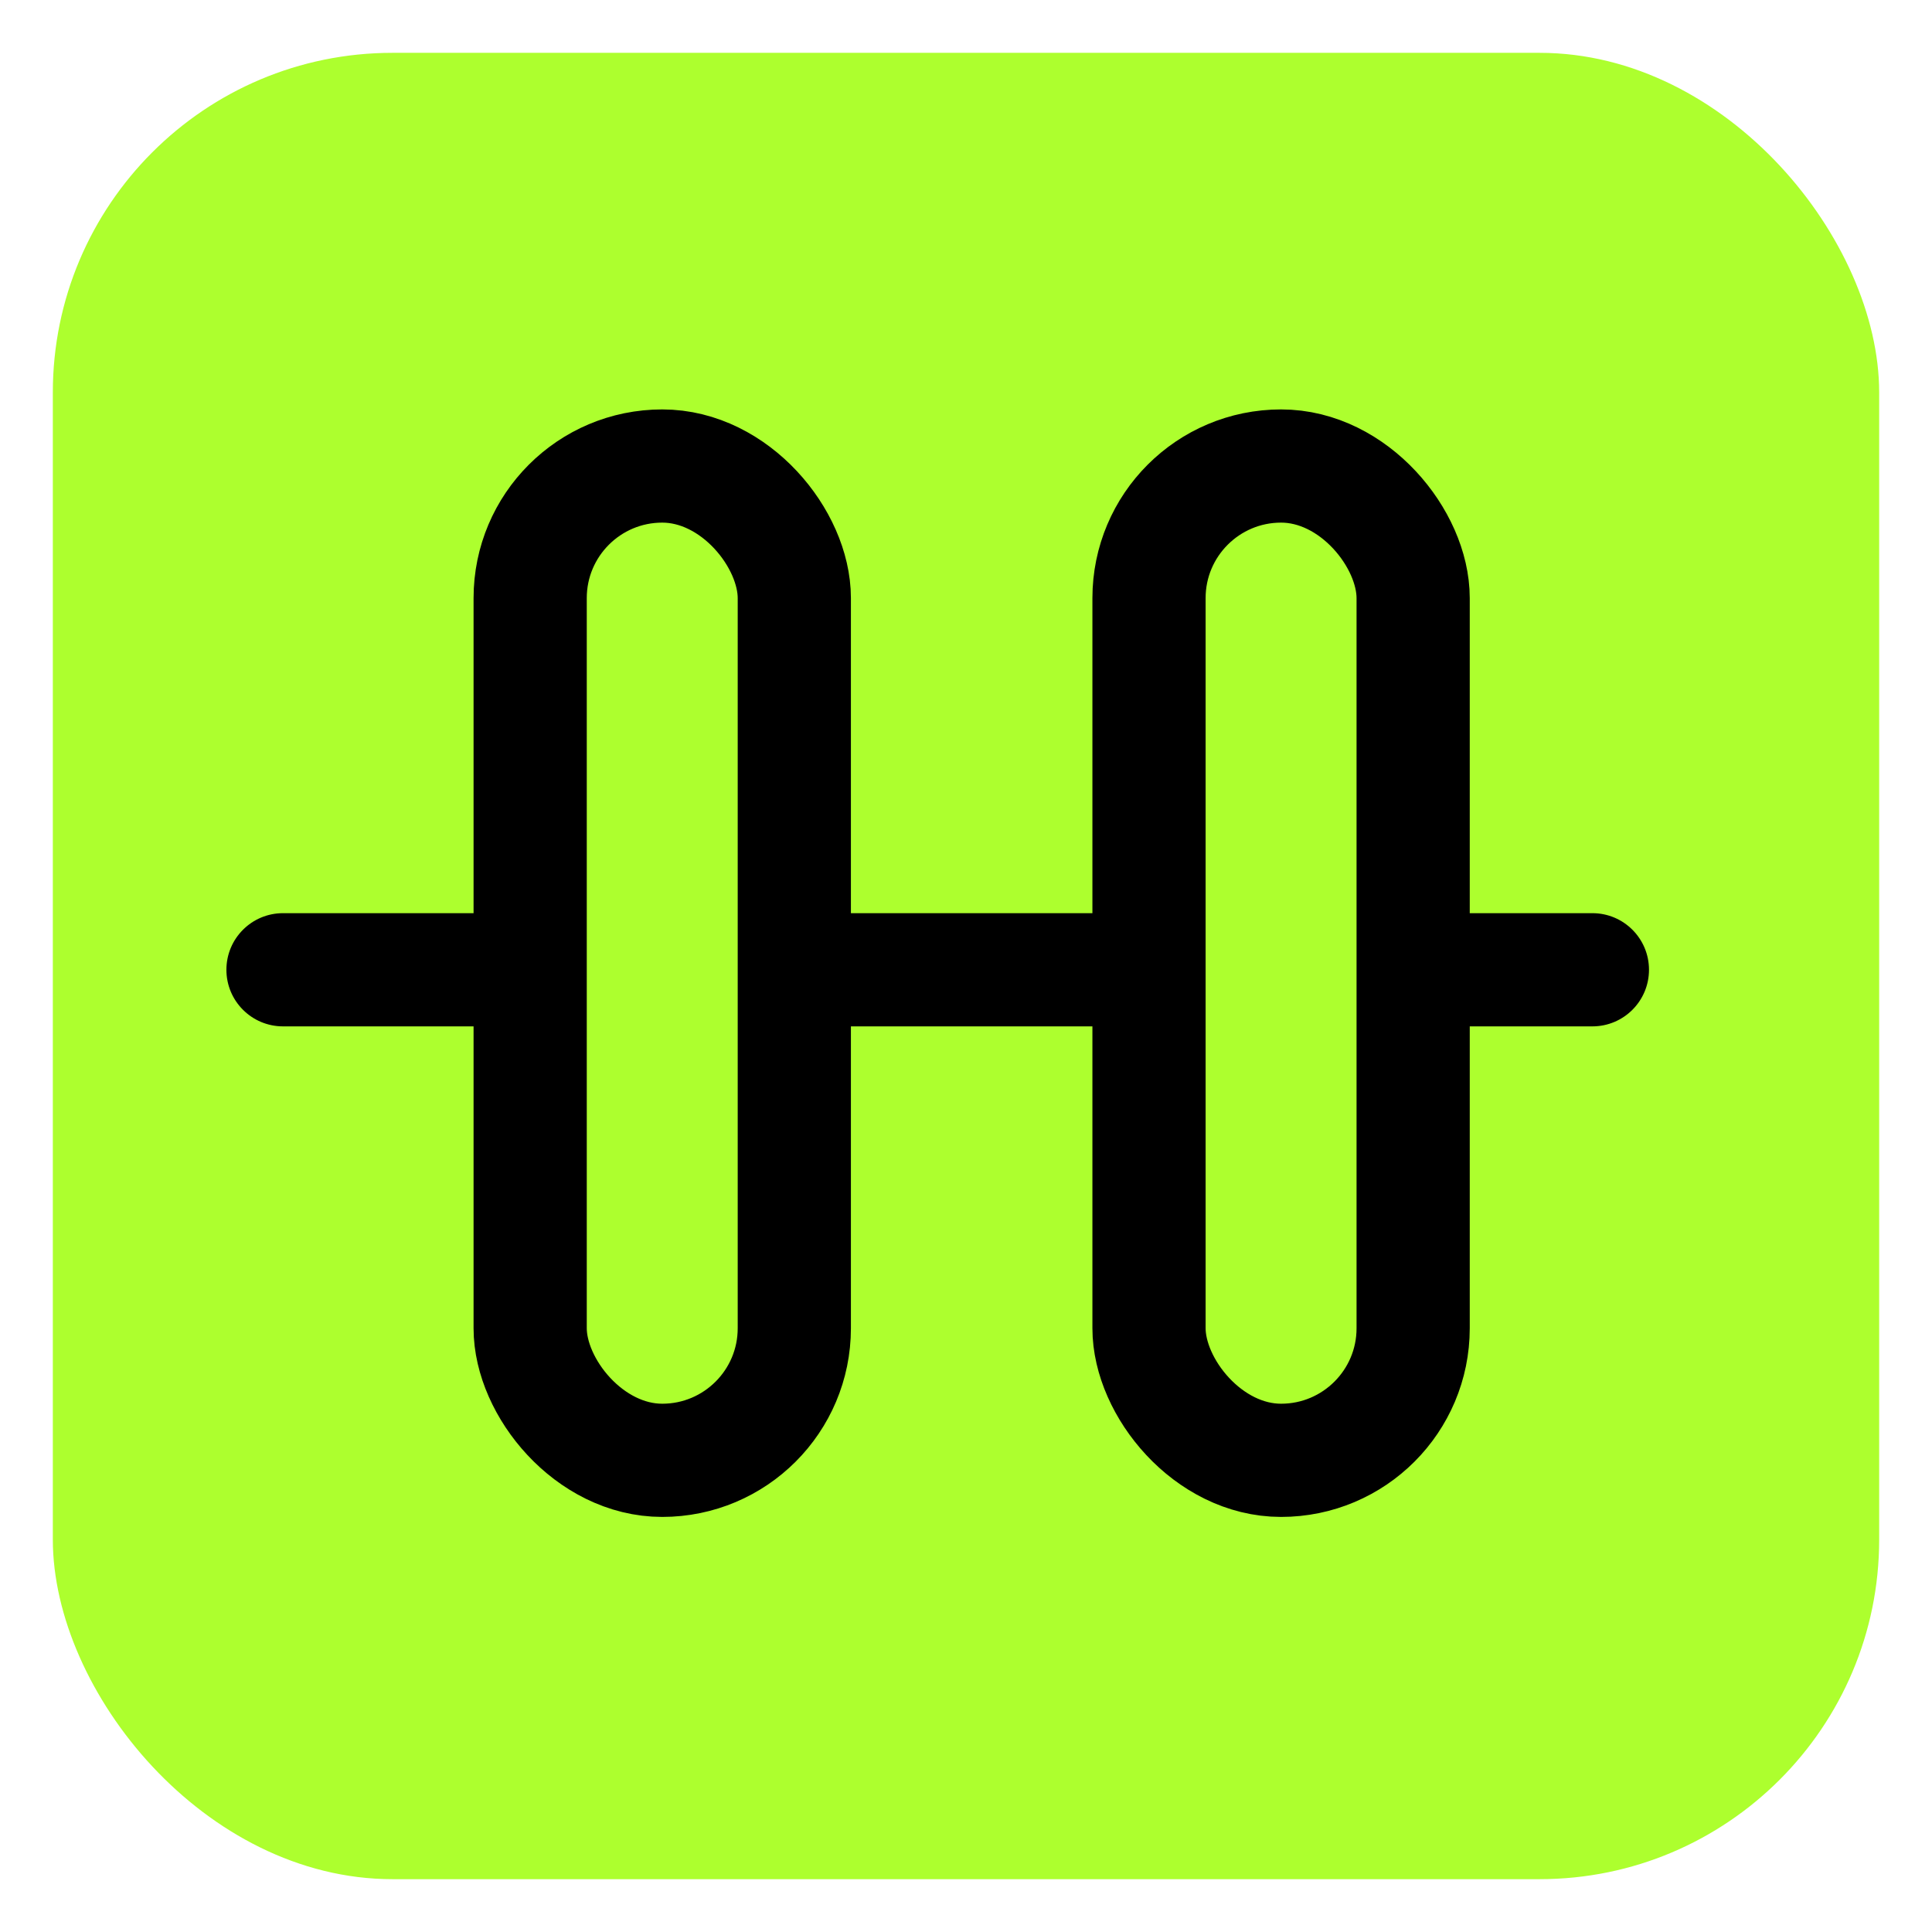 <svg width="1024" height="1024" viewBox="0 0 1024 1024" fill="none" xmlns="http://www.w3.org/2000/svg">
<rect x="28" y="28" width="968" height="968" rx="180" fill="#ADFF2E"/>
<rect x="281" y="247" width="140" height="527" rx="70" stroke="black" stroke-width="60"/>
<rect x="609" y="247" width="140" height="527" rx="70" stroke="black" stroke-width="60"/>
<path fill-rule="evenodd" clip-rule="evenodd" d="M637 484H392V544H637V484ZM720 544H844C860.569 544 874 530.569 874 514C874 497.431 860.569 484 844 484H720V544ZM150 484H309V544H150C133.431 544 120 530.569 120 514C120 497.431 133.431 484 150 484Z" fill="black"/>
</svg>
